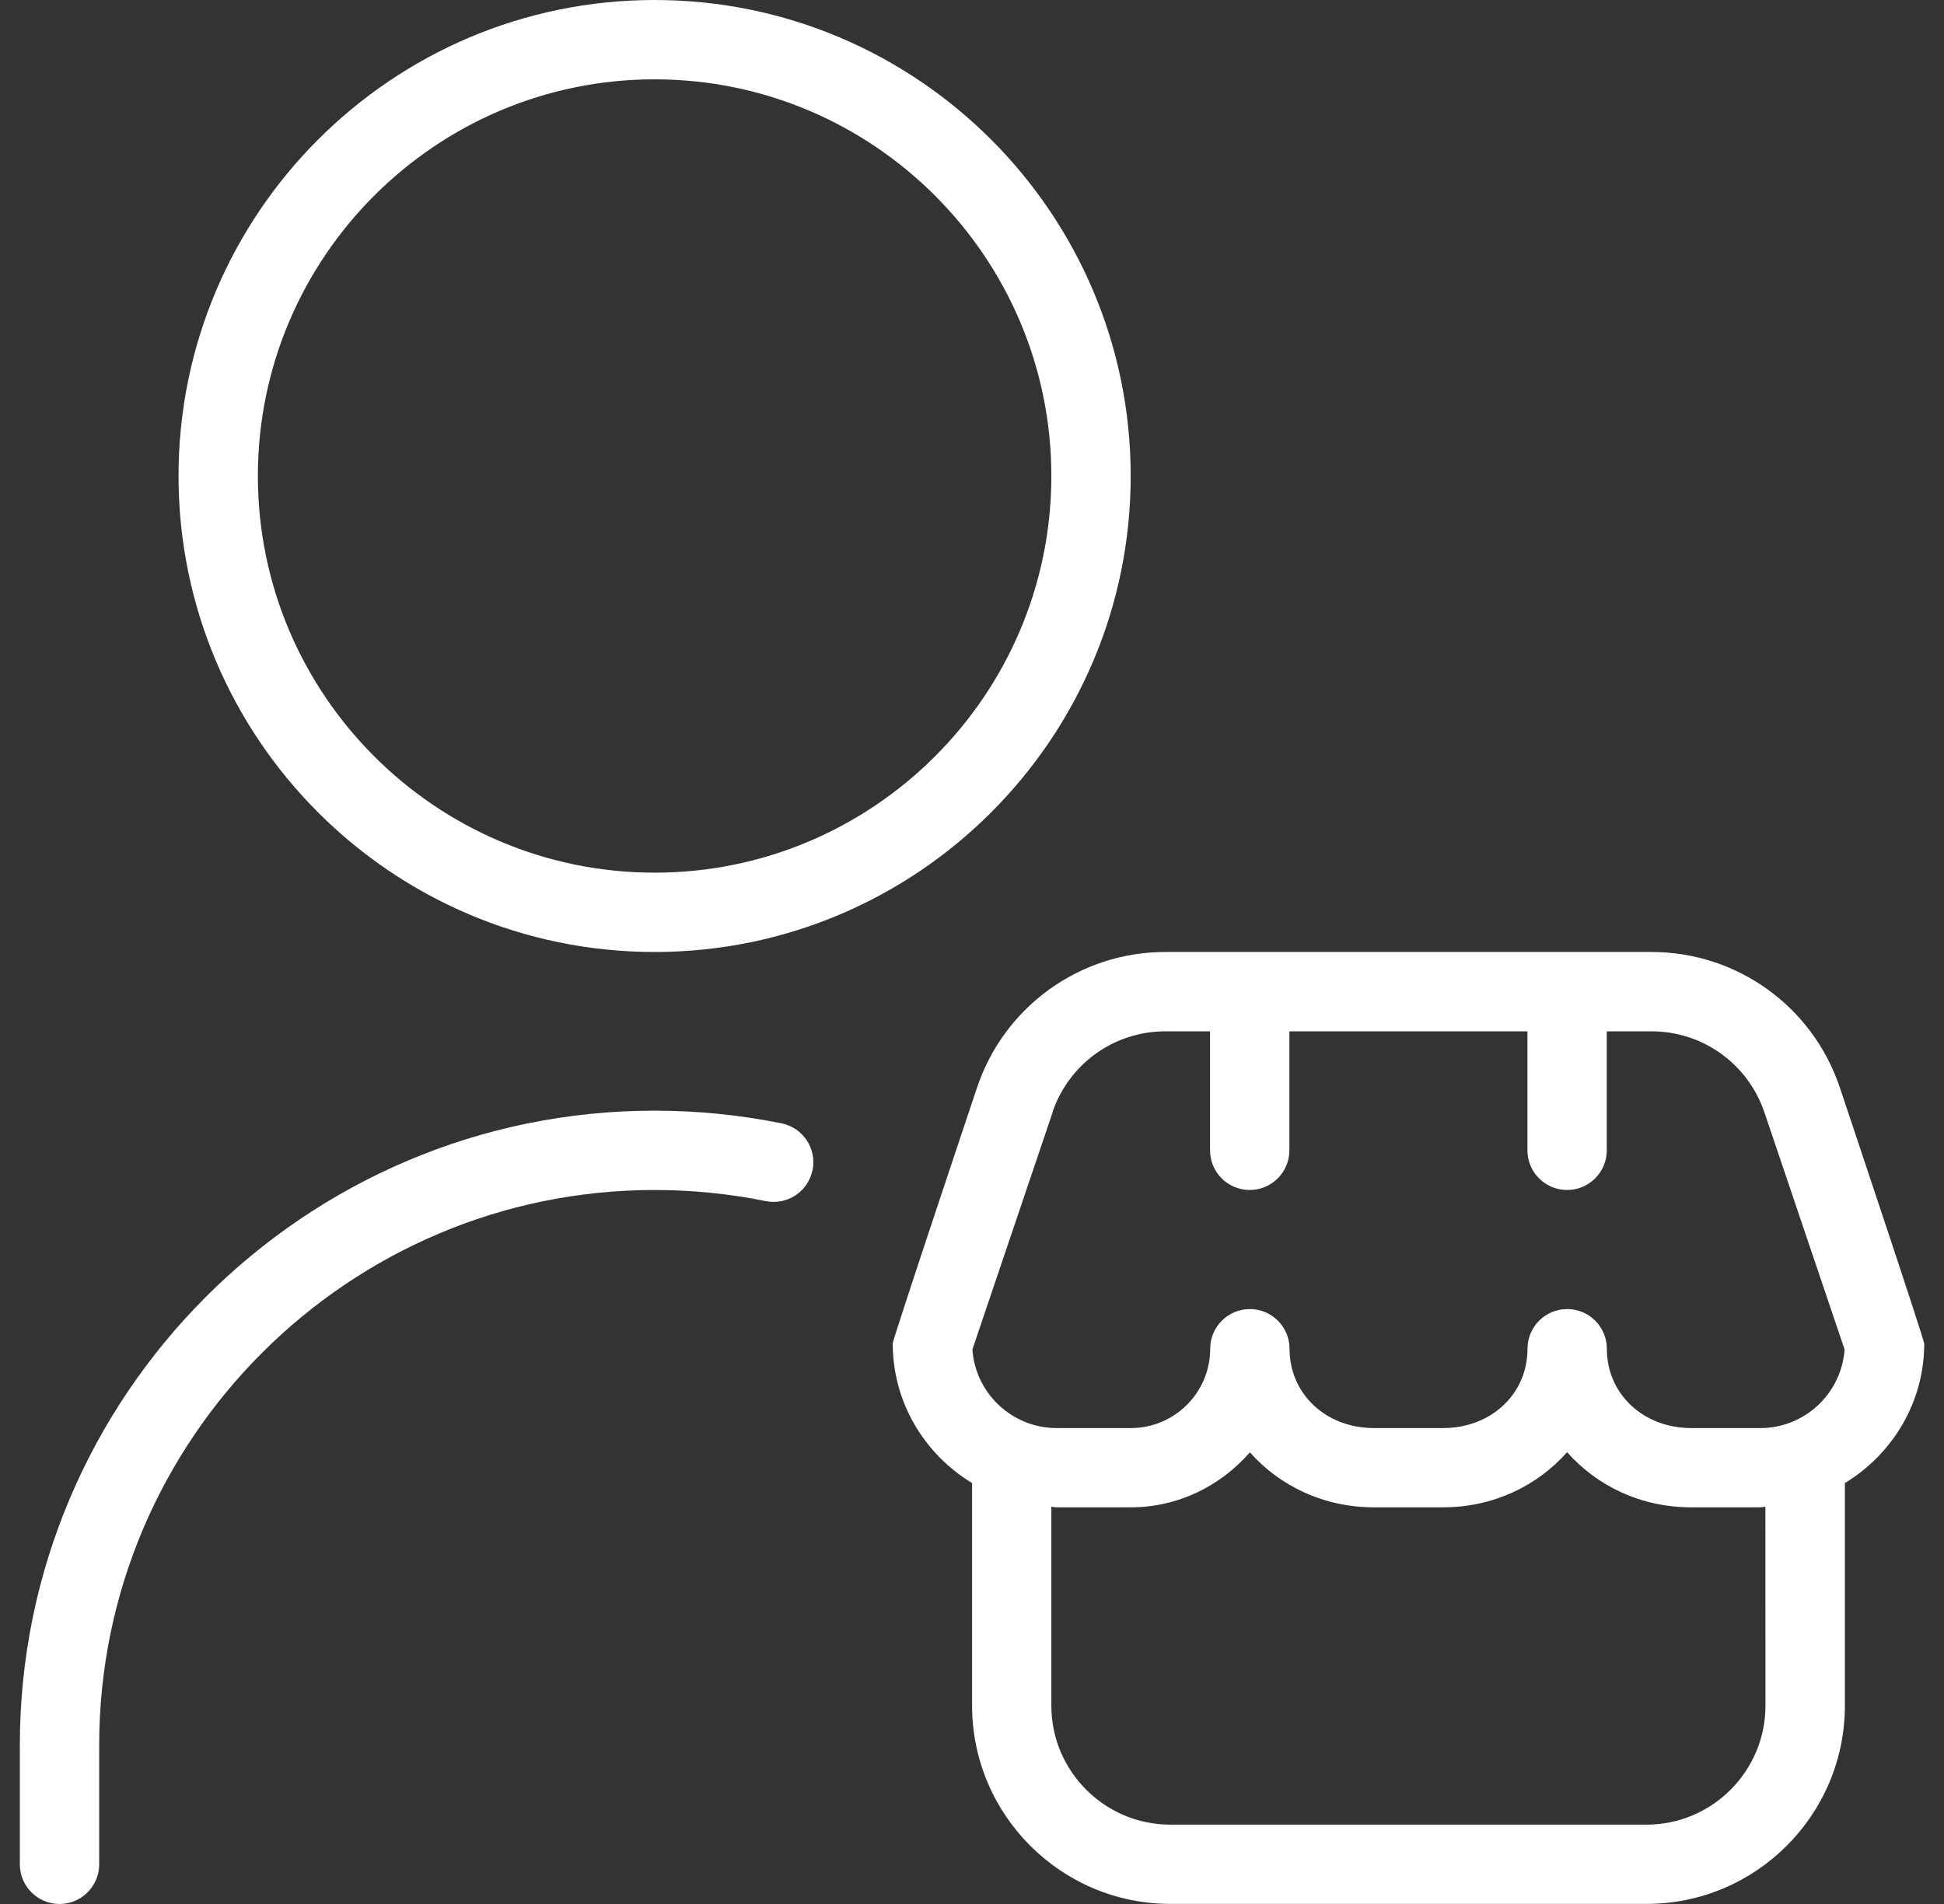 <svg width="49" height="48" viewBox="0 0 49 48" fill="none" xmlns="http://www.w3.org/2000/svg">
<rect x="0" y="0" width="49" height="48" fill="#333333" stroke="none"/>
<g clip-path="url(#clip0_218_693)">
<path d="M48.5 33.87C48.5 33.76 46.368 27.398 46.368 27.398C45.678 25.366 43.776 24 41.632 24H29.37C27.226 24 25.324 25.366 24.634 27.398C24.634 27.398 22.502 33.76 22.502 33.868C22.502 35.364 23.308 36.664 24.502 37.388V42.998C24.502 45.754 26.744 47.998 29.502 47.998H41.502C44.26 47.998 46.502 45.754 46.502 42.998V37.388C47.696 36.662 48.502 35.362 48.502 33.868L48.5 33.87ZM26.528 28.04C26.942 26.82 28.082 26 29.37 26H30.5V29C30.5 29.552 30.948 30 31.5 30C32.052 30 32.5 29.552 32.5 29V26H38.5V29C38.5 29.552 38.948 30 39.5 30C40.052 30 40.5 29.552 40.5 29V26H41.63C42.918 26 44.058 26.82 44.472 28.04L46.494 34.02C46.418 35.126 45.494 36.002 44.37 36.002H42.632C41.418 36.002 40.502 35.142 40.502 34.002C40.502 33.45 40.054 33.002 39.502 33.002C38.95 33.002 38.502 33.45 38.502 34.002C38.502 35.142 37.586 36.002 36.372 36.002H34.634C33.42 36.002 32.504 35.142 32.504 34.002C32.504 33.45 32.056 33.002 31.504 33.002C30.952 33.002 30.504 33.45 30.504 34.002C30.504 35.104 29.608 36.002 28.504 36.002H26.634C25.51 36.002 24.586 35.126 24.51 34.02L26.532 28.042L26.528 28.04ZM44.5 43C44.5 44.654 43.154 46 41.5 46H29.5C27.846 46 26.5 44.654 26.5 43V37.986C26.544 37.986 26.586 38 26.63 38H28.5C29.702 38 30.77 37.456 31.504 36.614C32.256 37.46 33.362 38 34.632 38H36.37C37.642 38 38.748 37.458 39.5 36.61C40.252 37.46 41.358 38 42.63 38H44.368C44.412 38 44.454 37.988 44.498 37.986L44.5 43ZM16.5 24C23.118 24 28.5 18.618 28.5 12C28.5 5.382 23.118 0 16.5 0C9.882 0 4.5 5.382 4.5 12C4.5 18.618 9.882 24 16.5 24ZM16.5 2C22.014 2 26.5 6.486 26.5 12C26.5 17.514 22.014 22 16.5 22C10.986 22 6.5 17.514 6.5 12C6.5 6.486 10.986 2 16.5 2ZM20.48 29.498C20.37 30.04 19.844 30.39 19.3 30.28C18.384 30.094 17.44 30 16.5 30C8.782 30 2.5 36.28 2.5 44V47C2.5 47.552 2.052 48 1.5 48C0.948 48 0.5 47.552 0.5 47V44C0.5 35.178 7.678 28 16.5 28C17.576 28 18.652 28.108 19.7 28.32C20.242 28.43 20.59 28.958 20.482 29.498H20.48Z" fill="white"/>
</g>
<defs>
<clipPath id="clip0_218_693">
<rect width="48" height="48" fill="white" transform="translate(0.5)"/>
</clipPath>
</defs>
</svg>
